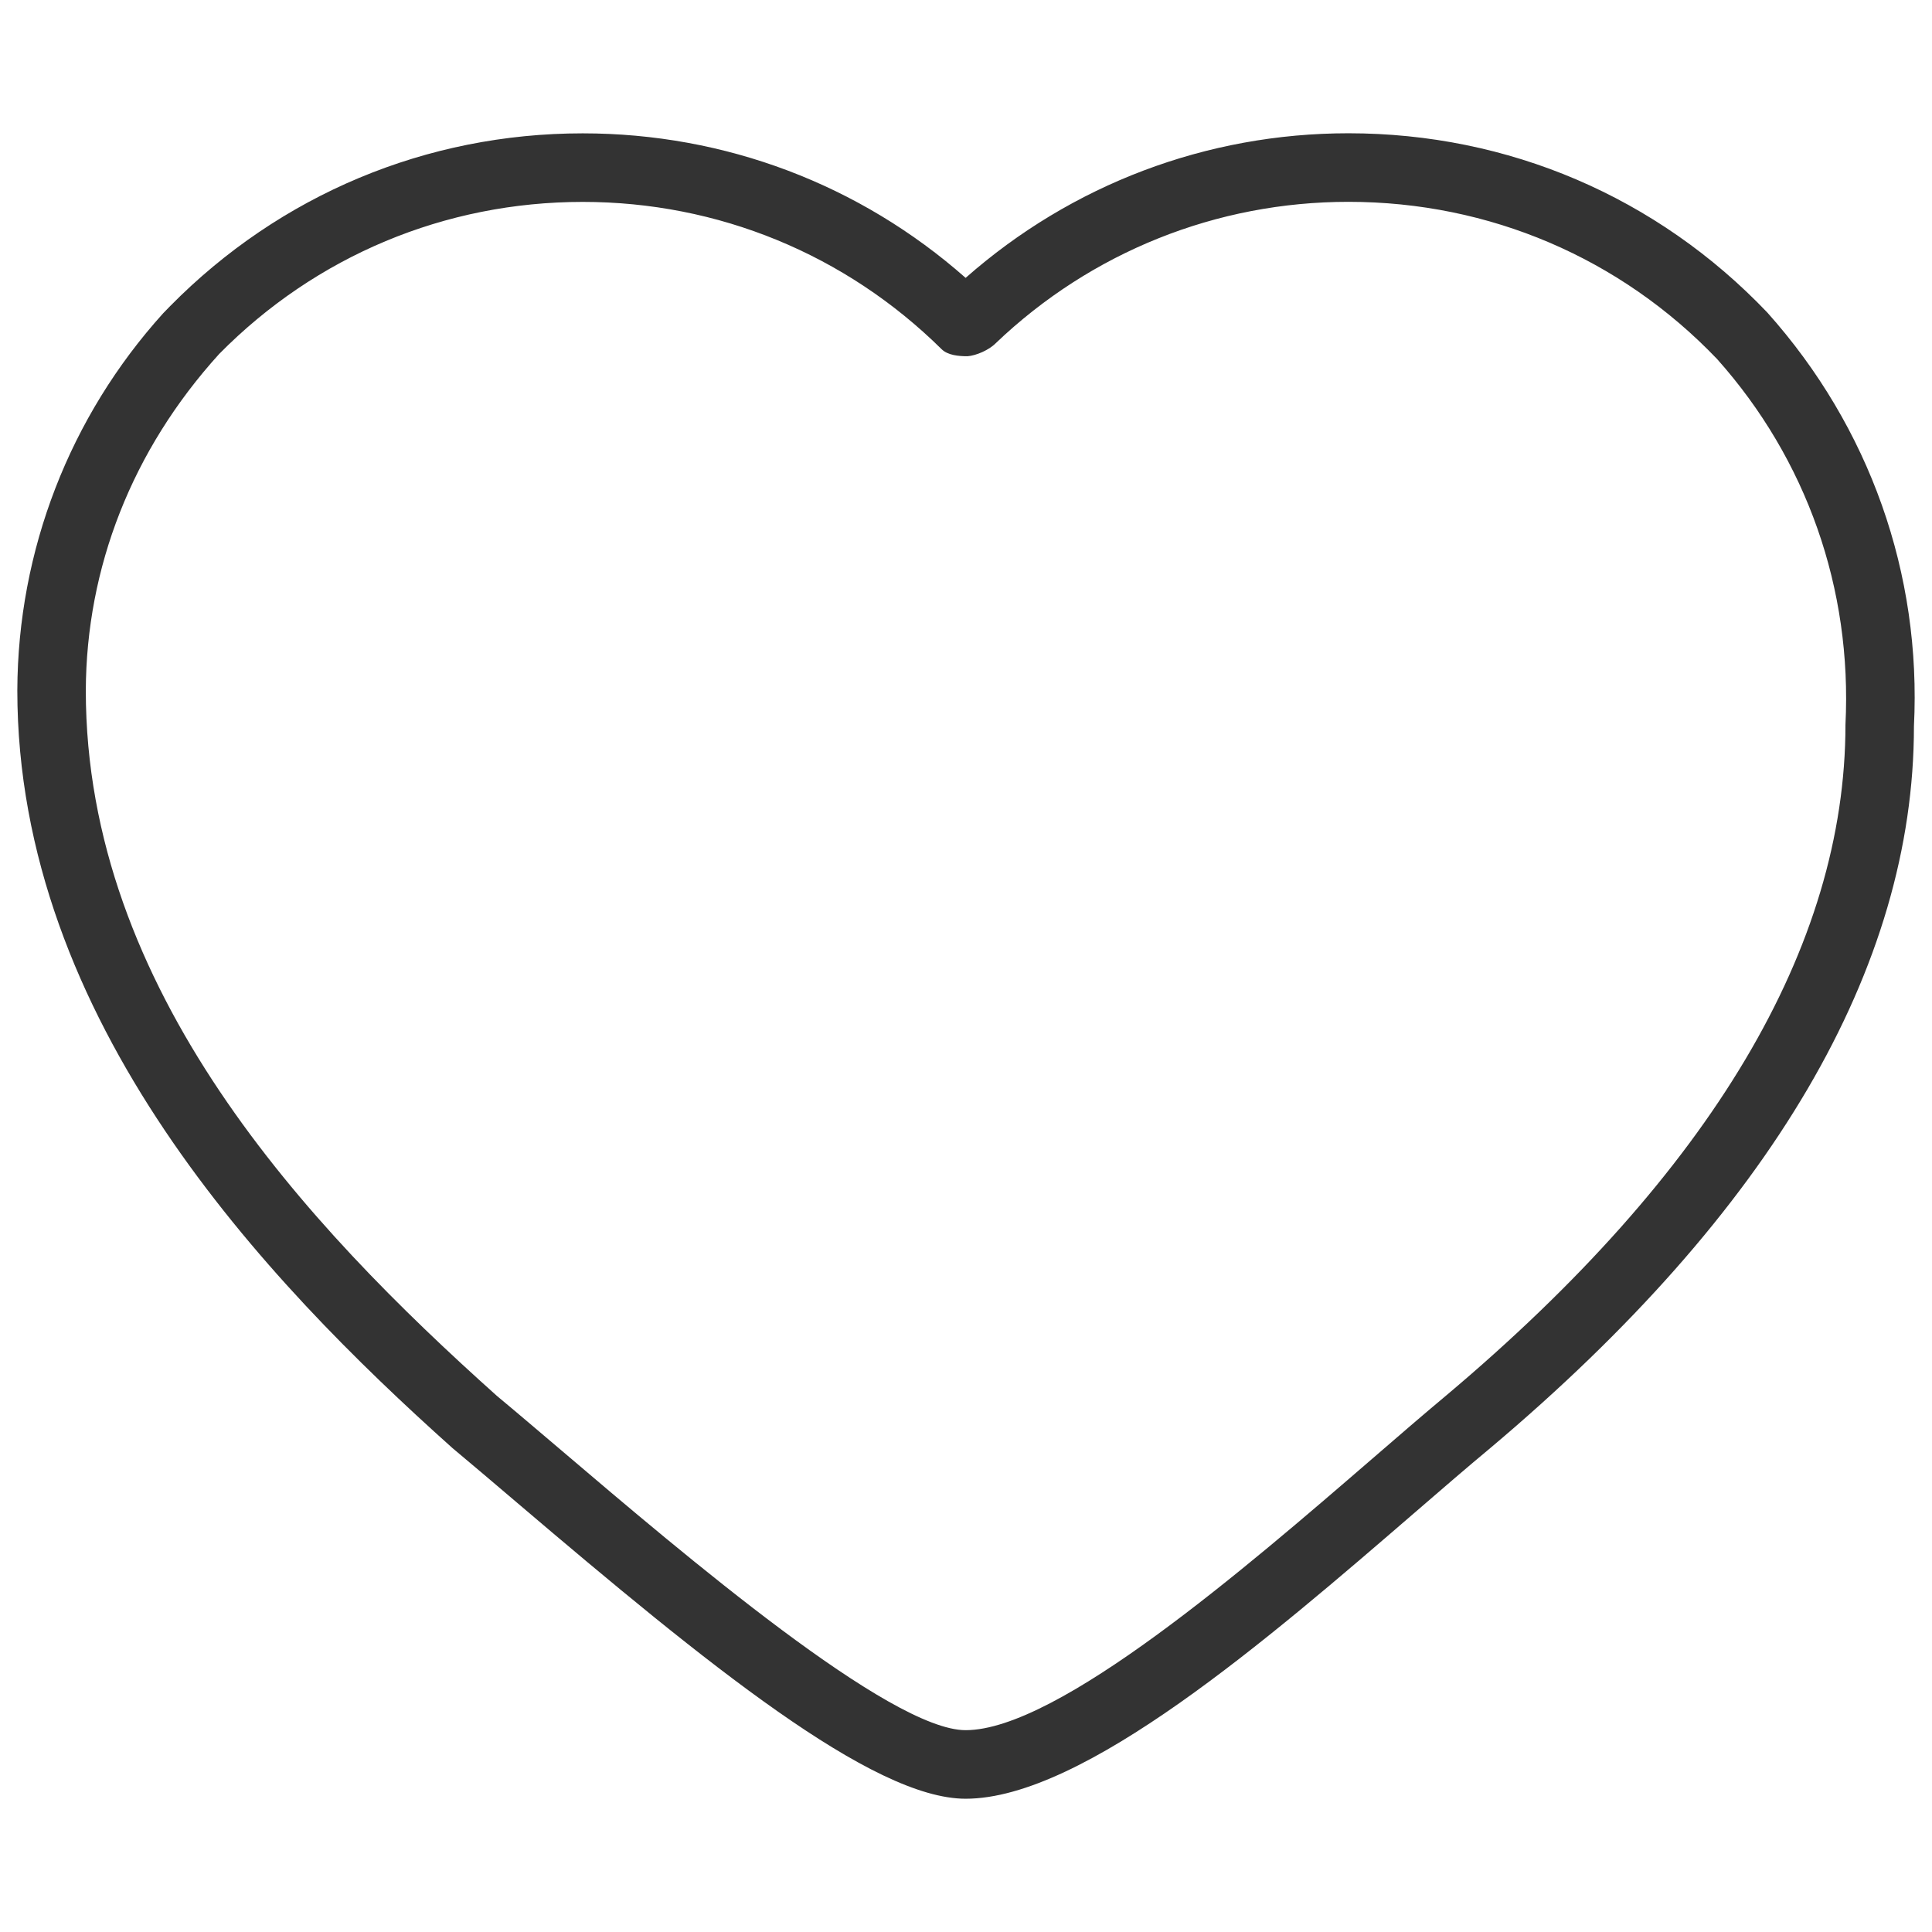 <?xml version="1.0" encoding="utf-8"?>
<!-- Generator: Adobe Illustrator 16.0.0, SVG Export Plug-In . SVG Version: 6.00 Build 0)  -->
<!DOCTYPE svg PUBLIC "-//W3C//DTD SVG 1.1//EN" "http://www.w3.org/Graphics/SVG/1.1/DTD/svg11.dtd">
<svg version="1.1" id="Layer_1" xmlns="http://www.w3.org/2000/svg" xmlns:xlink="http://www.w3.org/1999/xlink" x="0px" y="0px"
	 width="512px" height="512px" viewBox="0 0 512 512" enable-background="new 0 0 512 512" xml:space="preserve">
<g>
	<g id="Path_16_3_">
		<path fill="#333333" d="M255.901,476.683c-24.695,0-68.429-35.519-118.842-78.423c-6.209-5.279-12-10.211-17.176-14.527
			C70.247,339.313,4.59,270.445,4.59,182.958c0.133-37.033,13.861-72.511,38.659-99.948l1.852-1.903
			c29.135-29.544,67.948-45.769,109.329-45.769c37.708,0,73.411,13.544,101.472,38.301c28.052-24.736,63.856-38.322,101.441-38.322
			c42.373,0,81.8,16.859,111.017,47.508c27.15,30.383,40.879,69.257,38.854,109.666c0,64-37.748,128.49-112.224,191.22
			c-5.954,4.952-12.603,10.681-19.743,16.859C335.982,434.474,287.123,476.683,255.901,476.683z M154.43,53.506
			c-36.491,0-70.7,14.302-96.336,40.286c-23.15,25.514-35.222,56.674-35.355,89.186c0,79.283,58.26,141.604,109.011,187.005
			c4.982,4.133,10.824,9.125,17.095,14.444c32.552,27.703,87.037,74.086,107.057,74.086c24.45,0,74.413-43.129,107.478-71.691
			c7.223-6.24,13.934-12.051,19.948-17.064c70.157-59.068,105.737-118.873,105.737-177.716c1.801-36.05-10.312-70.321-34.024-96.899
			c-25.596-26.762-60.337-41.657-97.697-41.657c-34.966,0-68.132,13.299-93.441,37.442c-1.78,1.841-5.237,3.314-7.499,3.479
			c-2.353,0-5.228-0.246-6.885-1.882C224.025,67.358,190.255,53.506,154.43,53.506z"/>
	</g>
</g>
</svg>
